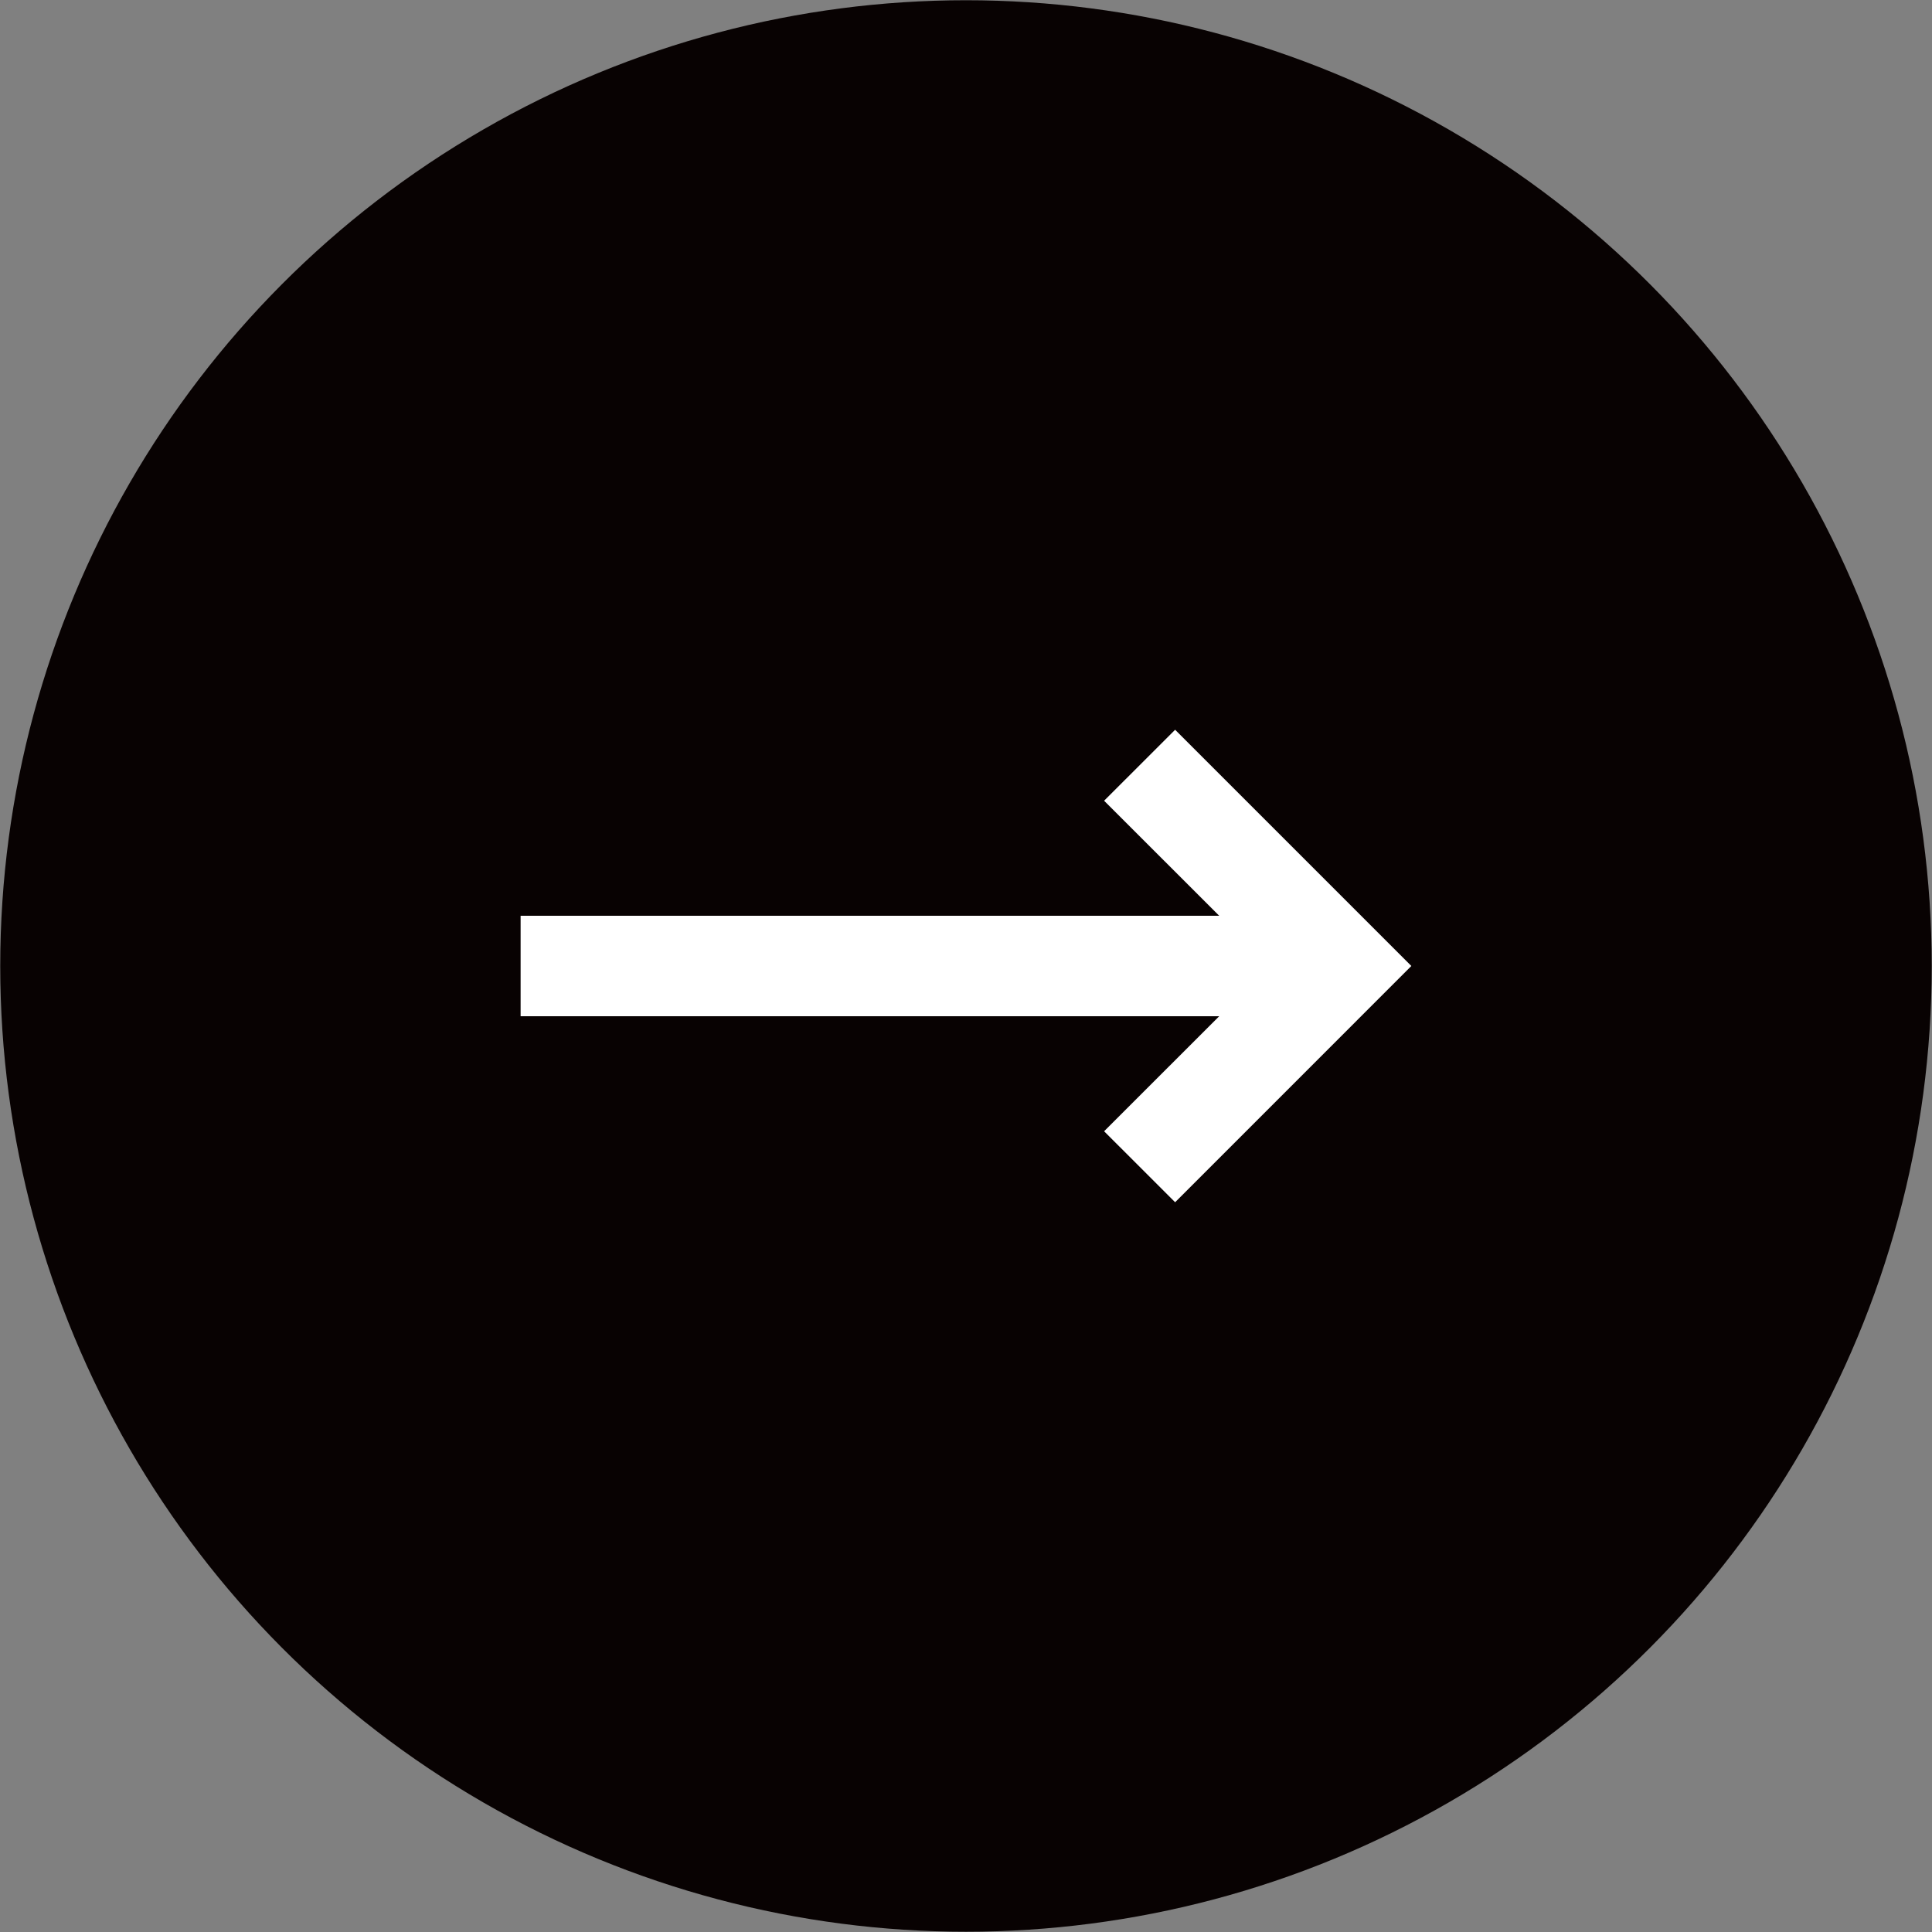 <svg xmlns="http://www.w3.org/2000/svg" viewBox="0 0 56.693 56.693"><rect x="0" y="0" width="56.693" height="56.693" fill="#808080" stroke="none"/><circle cx="28.346" cy="28.346" r="28.339" fill="#080202"/><path d="M34.483 21.414l-2.084 2.083 3.378 3.376h-20.5v2.947h20.5l-3.378 3.376 2.084 2.083 6.932-6.933z" fill="#fff"/></svg>